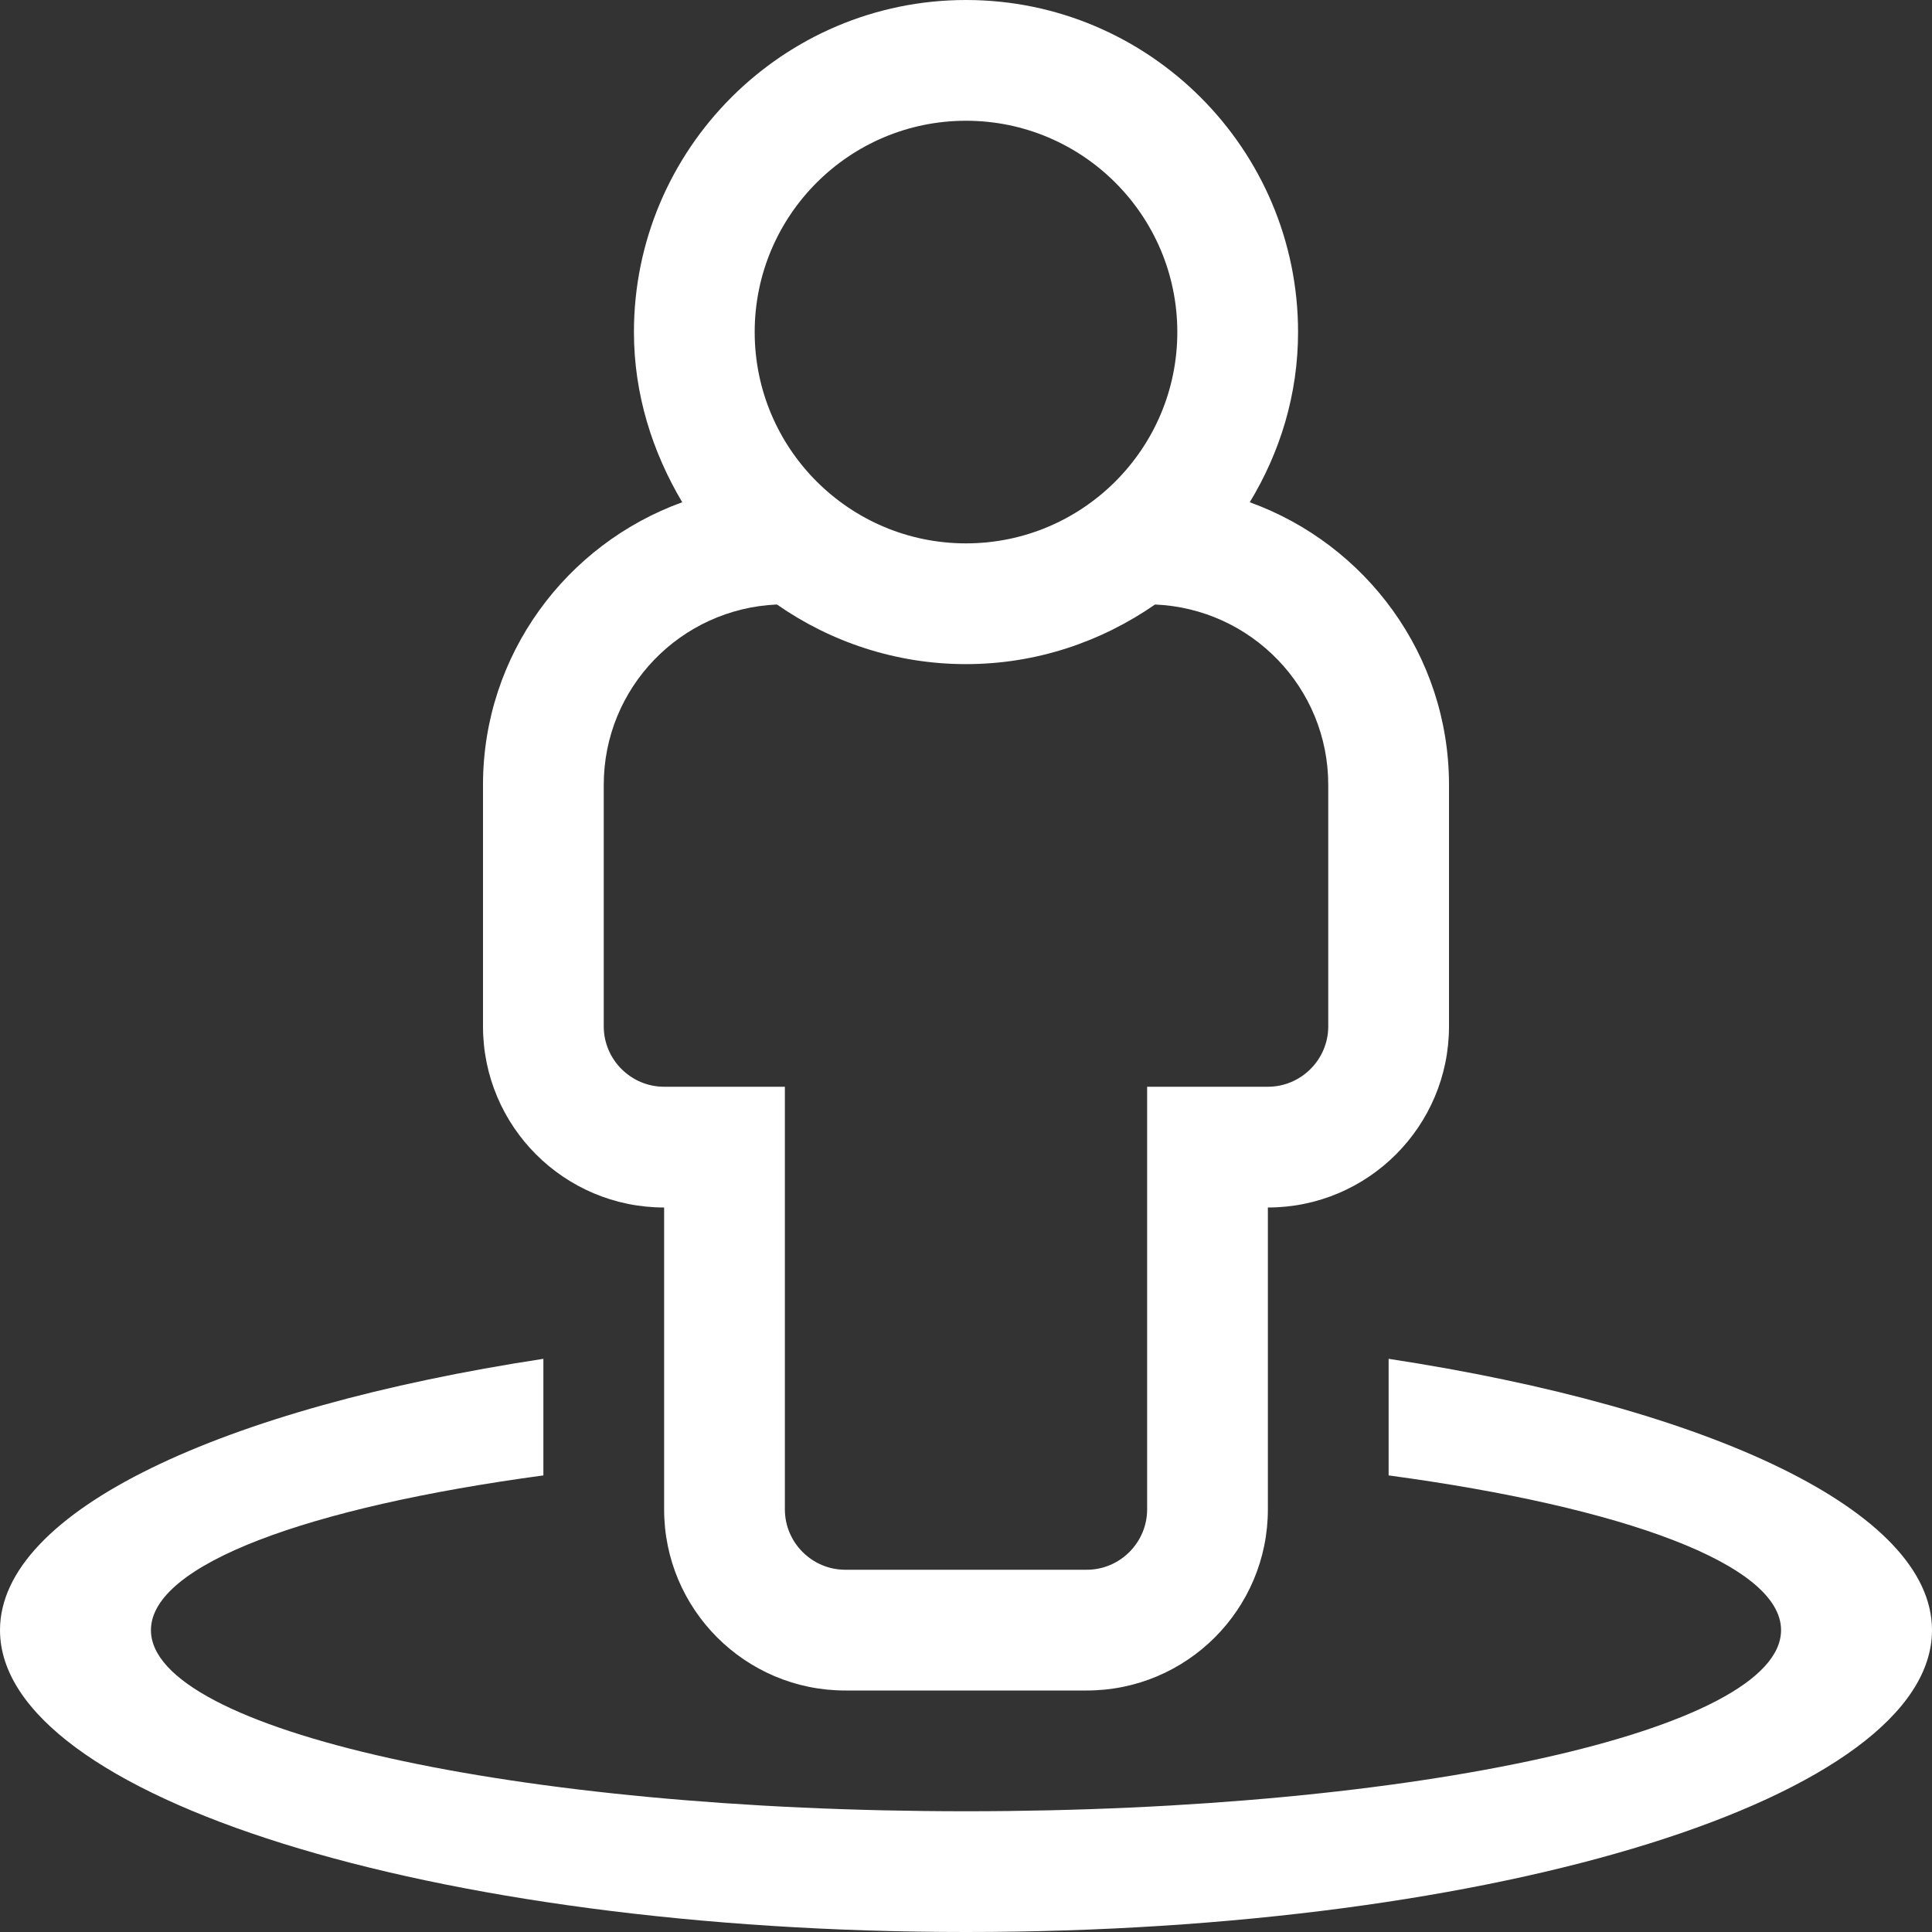 <?xml version="1.0" encoding="utf-8"?>
<!-- Generator: Adobe Illustrator 24.0.3, SVG Export Plug-In . SVG Version: 6.00 Build 0)  -->
<svg version="1.1" id="Ebene_1" focusable="false" xmlns="http://www.w3.org/2000/svg" xmlns:xlink="http://www.w3.org/1999/xlink"
	 x="0px" y="0px" width="512px" height="512px" viewBox="0 0 512 512" style="enable-background:new 0 0 512 512;"
	 xml:space="preserve">
<rect x="0" y="0" width="512" height="512" fill="#333333" stroke="none"/>
<style type="text/css">
	.st0{fill:#FFFFFF;}
</style>
<path class="st0" d="M368,360.1V391c62.3,8.4,104,23.6,104,41c0,26.5-96.7,48-216,48S40,458.5,40,432c0-17.4,41.7-32.6,104-41v-30.9
	C58.8,373.1,0,400.4,0,432c0,44.2,114.6,80,256,80s256-35.8,256-80C512,400.4,453.2,373.1,368,360.1z M176,320v80
	c0,26.5,21.5,48,48,48h64c26.5,0,48-21.5,48-48v-80c26.5,0,48-21.5,48-48v-64c0-34.5-22.1-63.8-52.8-74.9
	c8-13.2,12.8-28.5,12.8-45.1c0-48.5-39.5-88-88-88s-88,39.5-88,88c0,16.5,4.9,31.8,12.8,45.1C150.1,144.2,128,173.5,128,208v64
	C128,298.5,149.5,320,176,320z M256,32c30.9,0,56,25.1,56,56s-25.1,56-56,56s-56-25.1-56-56S225.1,32,256,32z M160,208
	c0-25.8,20.4-46.7,45.9-47.8c14.2,9.9,31.5,15.8,50.1,15.8s35.8-5.9,50.1-15.8c25.5,1.1,45.9,22,45.9,47.8v64c0,8.8-7.2,16-16,16
	h-32v112c0,8.8-7.2,16-16,16h-64c-8.8,0-16-7.2-16-16V288h-32c-8.8,0-16-7.2-16-16V208z"/>
</svg>
